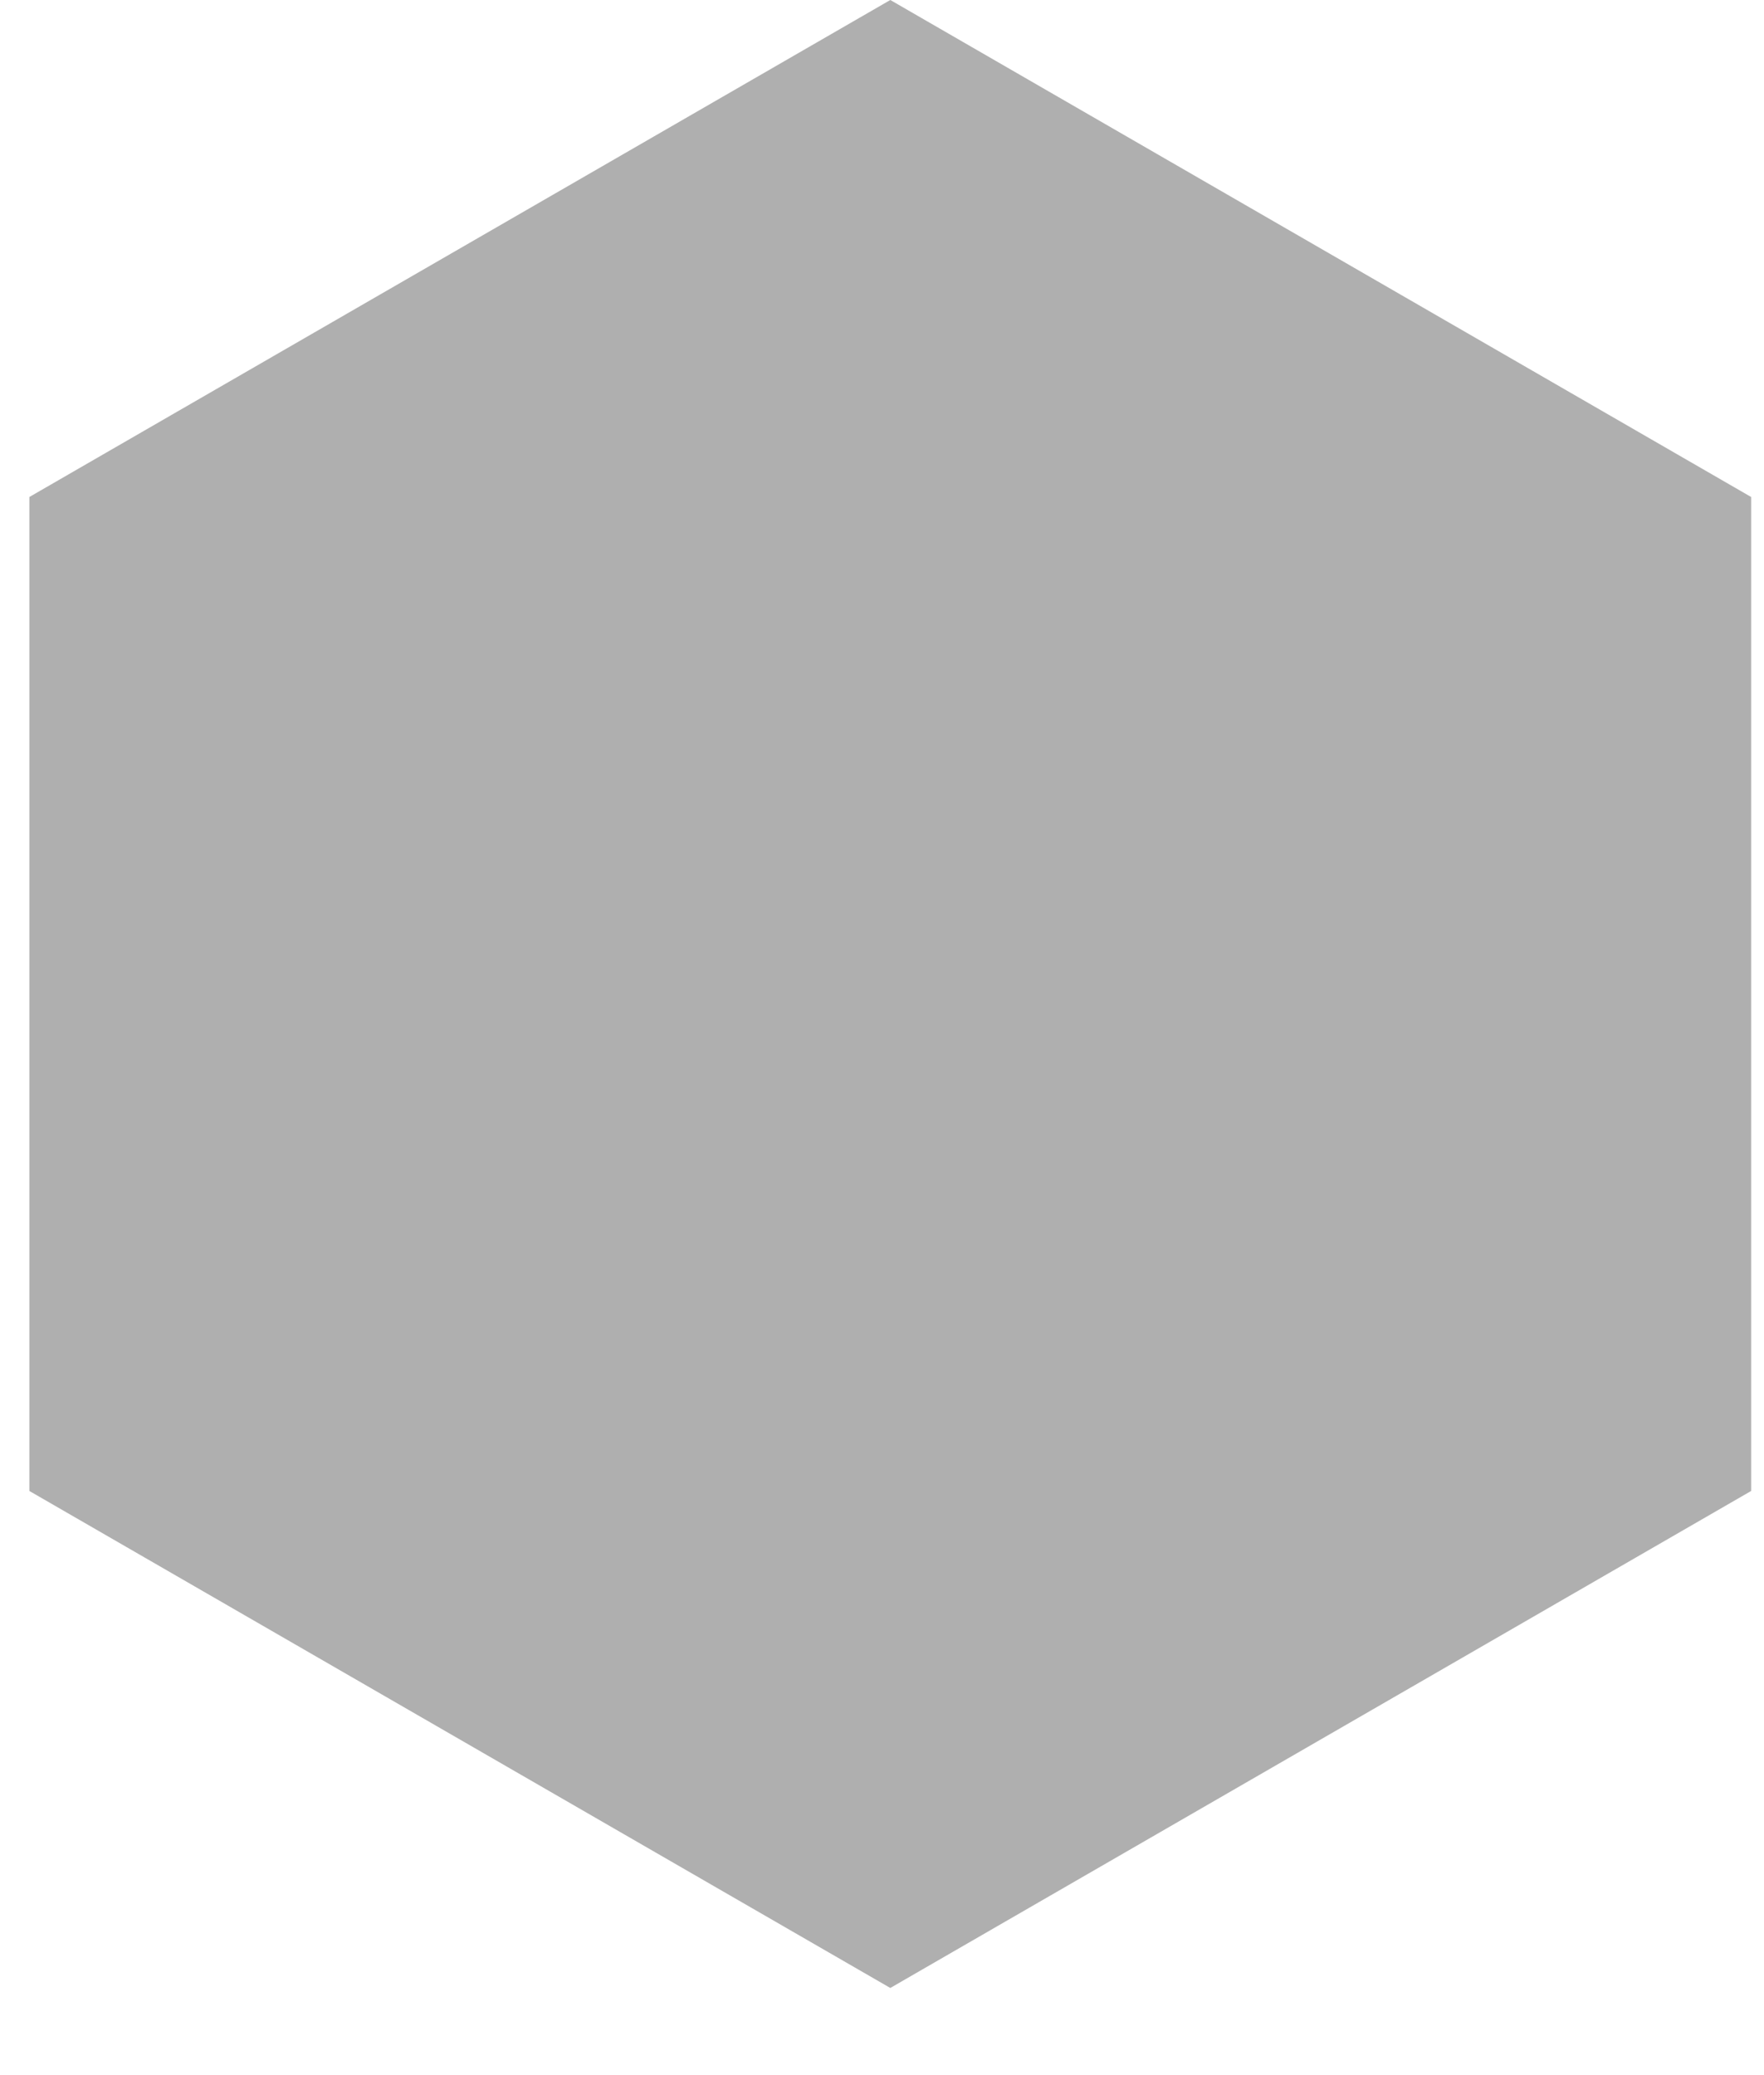<?xml version="1.0" encoding="utf-8"?>
<svg xmlns="http://www.w3.org/2000/svg" fill="none" height="100%" overflow="visible" preserveAspectRatio="none" style="display: block;" viewBox="0 0 17 20" width="100%">
<path d="M8.58 0L16.876 4.79V14.37L8.58 19.16L0.283 14.37V4.79L8.58 0Z" fill="#AFAFAF" id="Polygon 24"/>
</svg>